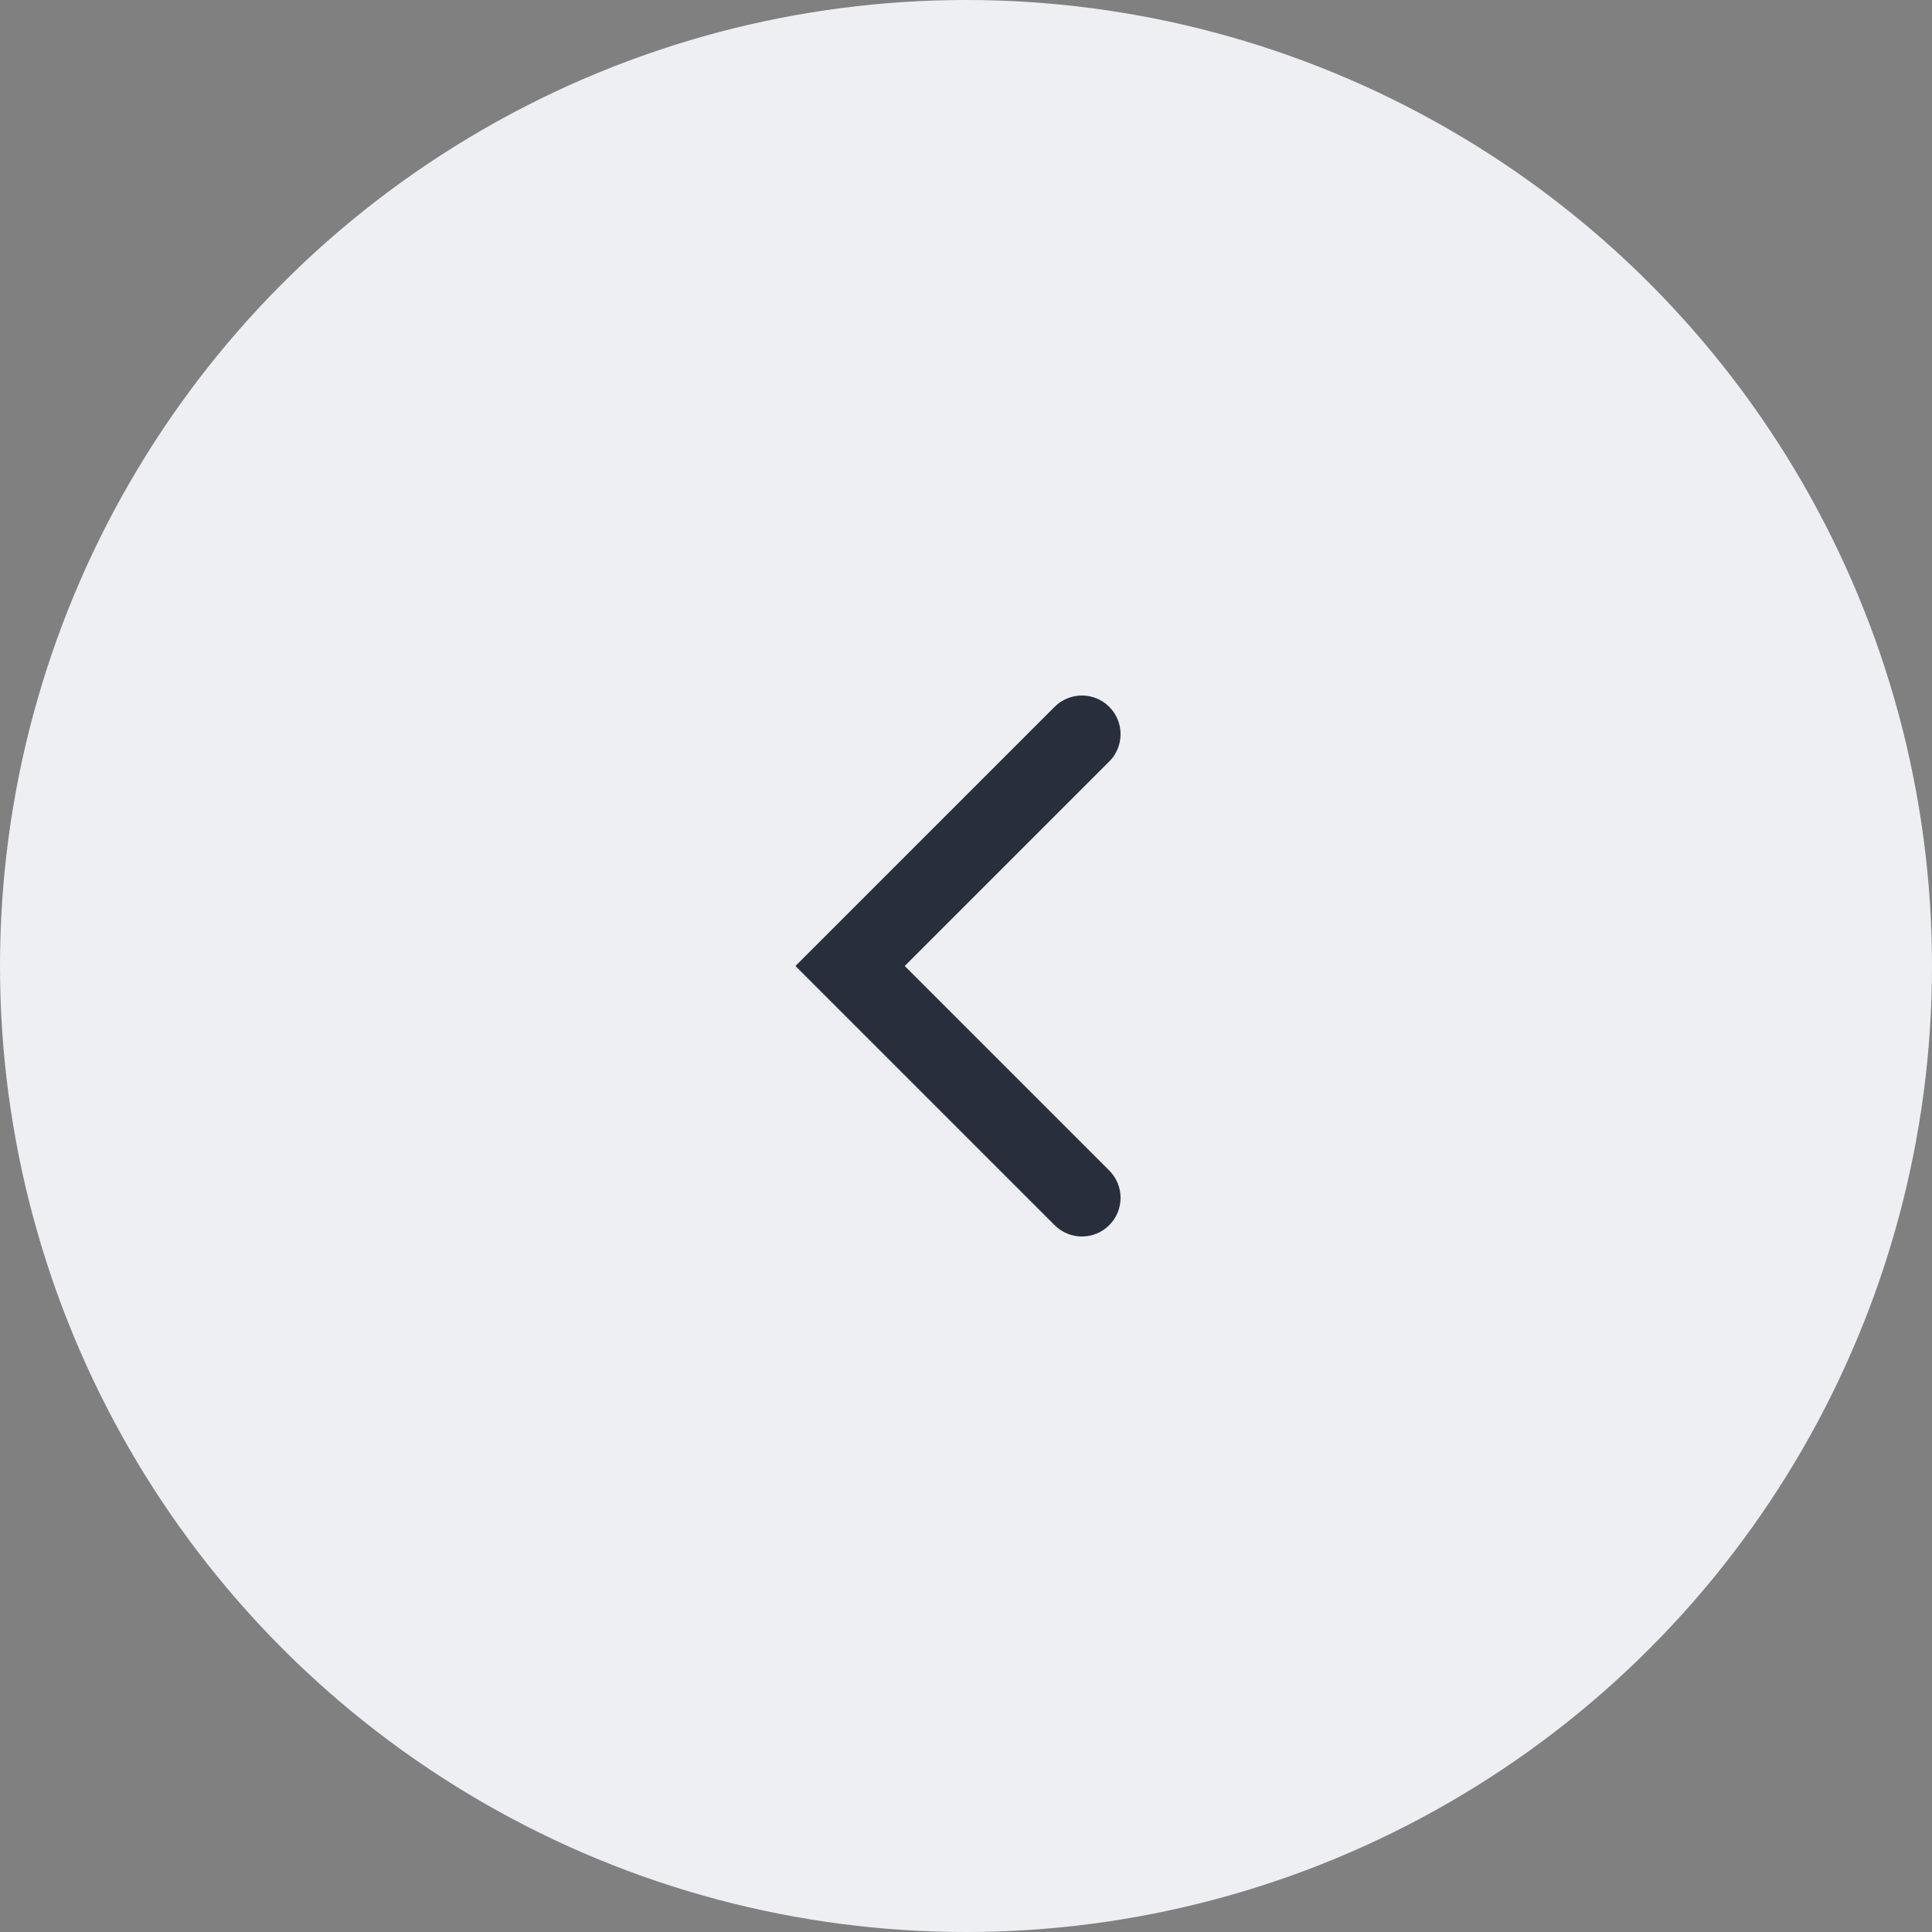 <?xml version="1.0" encoding="UTF-8"?> <svg xmlns="http://www.w3.org/2000/svg" width="50" height="50" viewBox="0 0 50 50" fill="none"><rect x="0" y="0" width="50" height="50" fill="#808080" stroke="none"/> <circle cx="25" cy="25" r="25" fill="#EDEFF3"></circle> <path fill-rule="evenodd" clip-rule="evenodd" d="M28.707 18.293C29.098 18.683 29.098 19.317 28.707 19.707L23.414 25L28.707 30.293C29.098 30.683 29.098 31.317 28.707 31.707C28.317 32.098 27.683 32.098 27.293 31.707L20.586 25L27.293 18.293C27.683 17.902 28.317 17.902 28.707 18.293Z" fill="#292E3D"></path> </svg> 